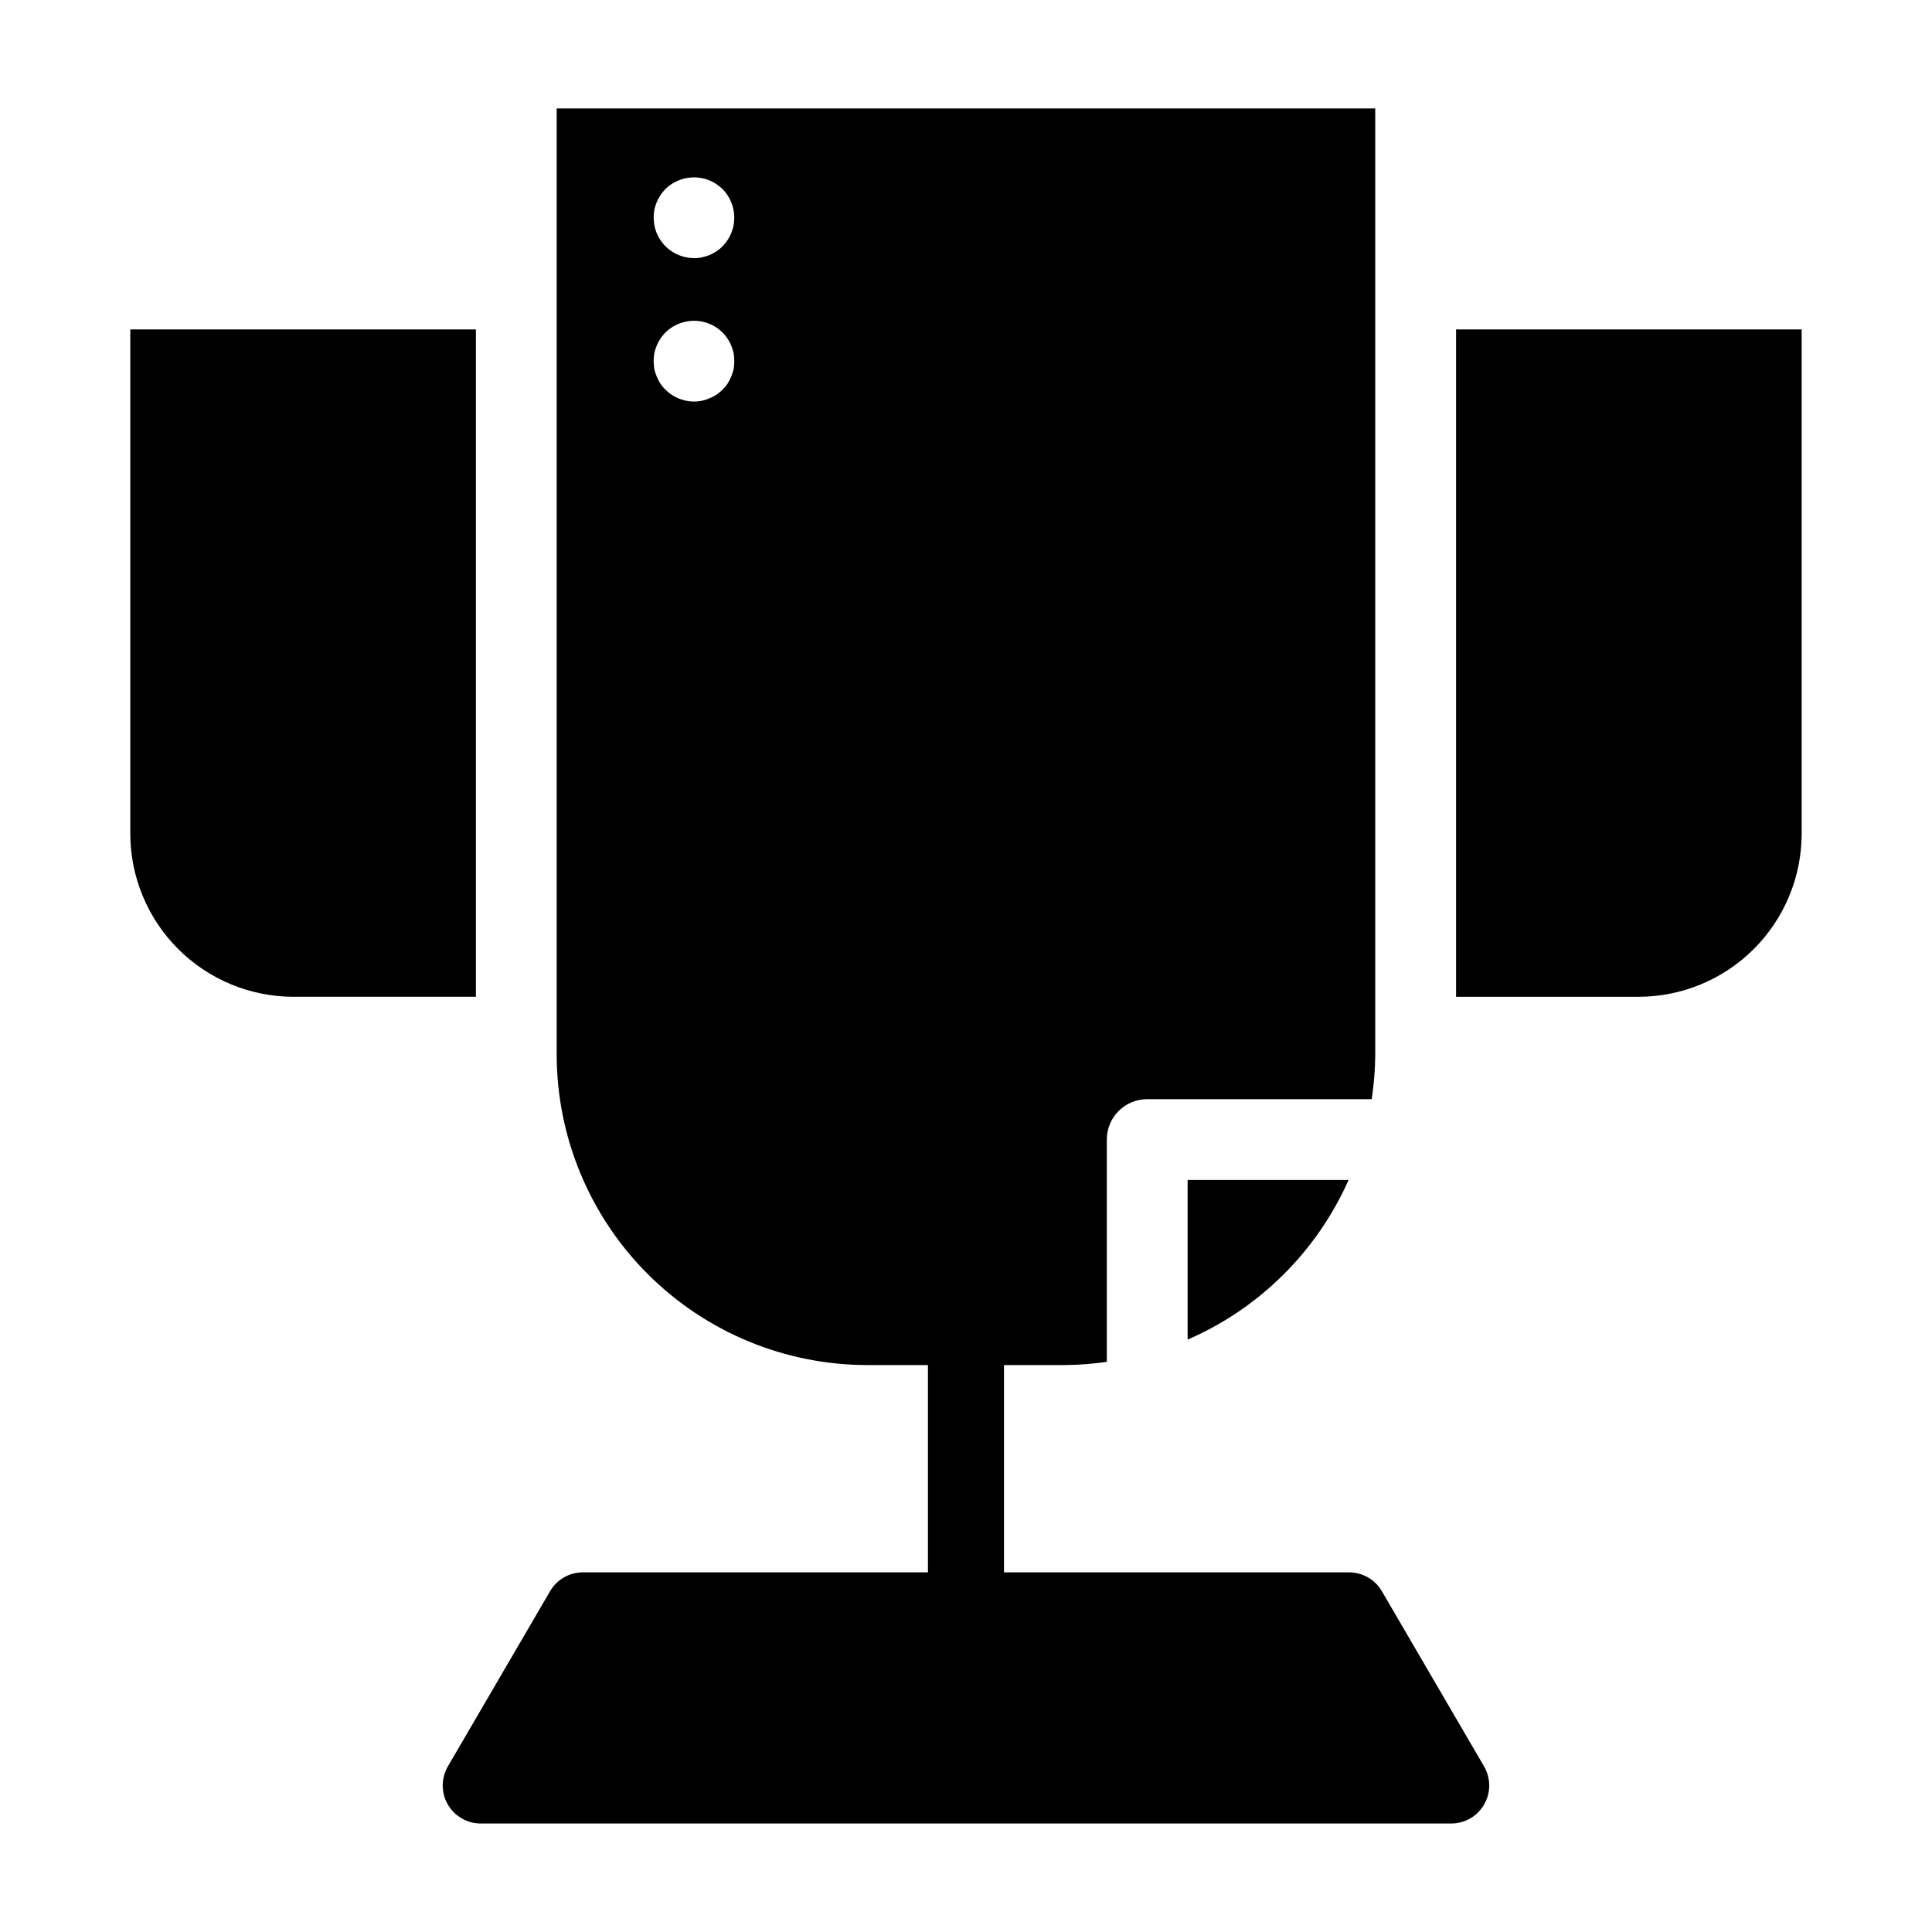 <?xml version="1.0" encoding="UTF-8"?>
<!-- Uploaded to: SVG Repo, www.svgrepo.com, Generator: SVG Repo Mixer Tools -->
<svg fill="#000000" width="800px" height="800px" version="1.1" viewBox="144 144 512 512" xmlns="http://www.w3.org/2000/svg">
 <g>
  <path d="m271.41 627.25h257.17c3.609 0 6.941-1.93 8.738-5.059 1.797-3.129 1.785-6.977-0.035-10.094l-27.07-46.406c-1.805-3.094-5.117-5-8.703-5h-91.438v-54.938h16.121c3.723-0.031 7.441-0.312 11.125-0.844v-58.914c0-5.91 4.793-10.703 10.707-10.703h59.488c0.598-3.906 0.914-7.852 0.945-11.805v-250.74h-216.93v250.74c0.027 21.812 8.703 42.723 24.125 58.145 15.422 15.422 36.332 24.094 58.141 24.121h16.121v54.938h-91.438c-3.586 0-6.898 1.906-8.703 5l-27.07 46.406c-1.82 3.117-1.832 6.965-0.035 10.094s5.129 5.059 8.738 5.059zm67.02-385.45c-0.324 1.363-0.867 2.664-1.605 3.852-0.387 0.586-0.836 1.125-1.34 1.609-0.496 0.488-1.035 0.938-1.605 1.34-0.594 0.371-1.223 0.695-1.875 0.961-1.297 0.578-2.699 0.871-4.121 0.855-2.832-0.023-5.543-1.156-7.547-3.156-0.504-0.488-0.953-1.027-1.34-1.609-0.375-0.594-0.695-1.219-0.961-1.871-0.273-0.641-0.488-1.301-0.645-1.98-0.211-1.383-0.211-2.793 0-4.176 0.156-0.695 0.371-1.375 0.645-2.035 0.266-0.633 0.586-1.242 0.961-1.82 0.402-0.586 0.848-1.141 1.34-1.66 2.559-2.492 6.18-3.574 9.688-2.891 0.68 0.125 1.344 0.32 1.98 0.59 0.652 0.27 1.277 0.59 1.875 0.965 0.559 0.418 1.094 0.863 1.605 1.336 0.492 0.516 0.938 1.074 1.34 1.66 0.383 0.574 0.707 1.184 0.965 1.82 0.266 0.66 0.484 1.34 0.641 2.035 0.215 1.383 0.215 2.793 0 4.176zm-2.945-32.547c-0.48 0.504-1.02 0.953-1.605 1.336-0.594 0.391-1.223 0.73-1.875 1.02-0.645 0.246-1.305 0.441-1.98 0.586-0.703 0.156-1.422 0.227-2.141 0.215-2.832-0.027-5.543-1.16-7.547-3.156-1.992-2.008-3.109-4.723-3.106-7.551 0-0.699 0.055-1.395 0.16-2.086 0.156-0.695 0.371-1.379 0.645-2.035 0.266-0.633 0.586-1.242 0.961-1.82 0.398-0.59 0.848-1.145 1.34-1.66 2.559-2.496 6.18-3.574 9.688-2.891 0.68 0.121 1.344 0.32 1.98 0.59 0.664 0.266 1.293 0.605 1.875 1.016 0.57 0.383 1.109 0.812 1.605 1.285 1.992 2.027 3.109 4.758 3.106 7.602 0.004 2.828-1.113 5.543-3.106 7.551z"/>
  <path d="m621.46 364.93v-133.63h-91.586v176.86h48.363c11.461-0.012 22.445-4.57 30.551-12.676 8.102-8.102 12.66-19.09 12.672-30.551z"/>
  <path d="m501.39 456.7h-42.66v42.309c19.02-8.254 34.246-23.355 42.66-42.309z"/>
  <path d="m270.12 231.3h-91.59v133.63c0.012 11.461 4.57 22.449 12.672 30.551 8.105 8.105 19.094 12.664 30.555 12.676h48.363z"/>
 </g>
</svg>